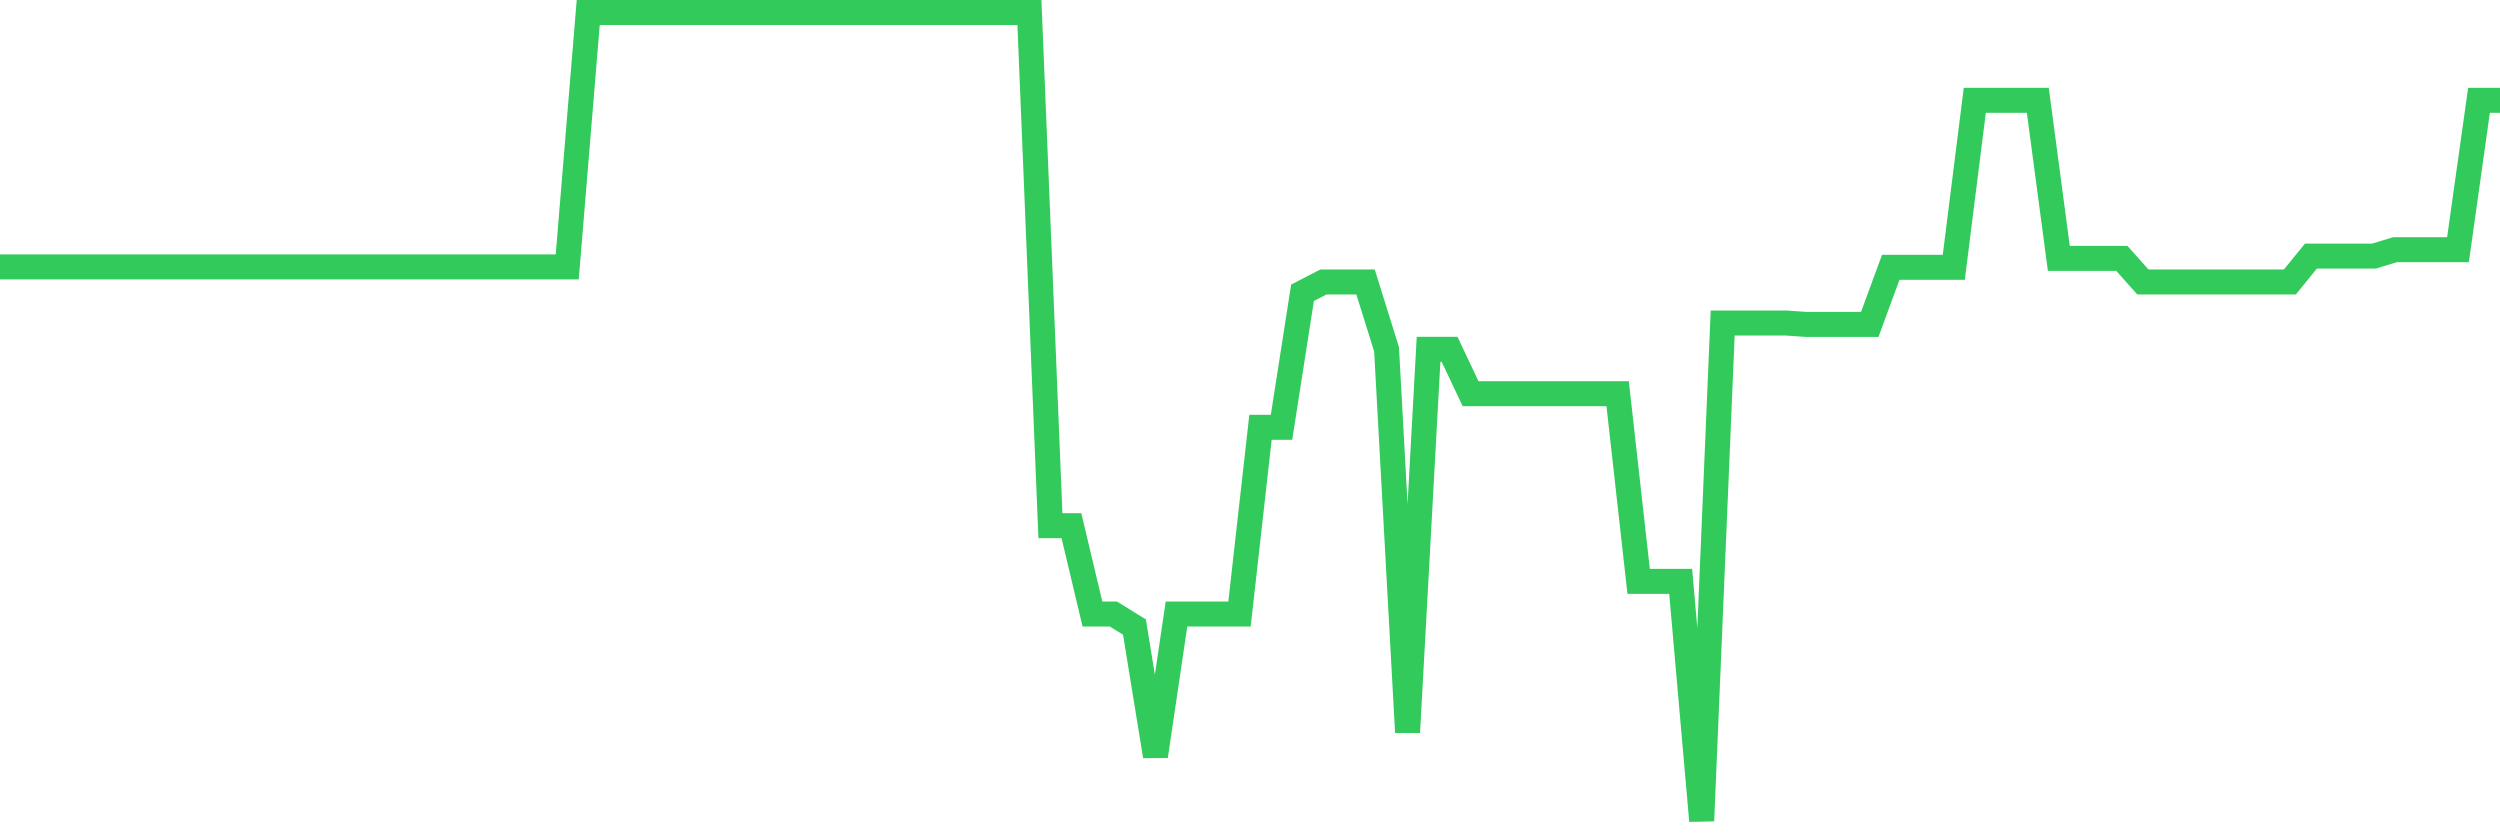 <svg
  xmlns="http://www.w3.org/2000/svg"
  xmlns:xlink="http://www.w3.org/1999/xlink"
  width="120"
  height="40"
  viewBox="0 0 120 40"
  preserveAspectRatio="none"
>
  <polyline
    points="0,12.812 1.008,12.812 2.017,12.812 3.025,12.812 4.034,12.812 5.042,12.812 6.05,12.812 7.059,12.812 8.067,12.812 9.076,12.812 10.084,12.812 11.092,12.812 12.101,12.812 13.109,12.812 14.118,12.812 15.126,12.812 16.134,12.812 17.143,12.812 18.151,12.812 19.16,12.812 20.168,12.812 21.176,12.812 22.185,12.812 23.193,12.812 24.202,12.812 25.21,12.812 26.218,12.812 27.227,12.812 28.235,0.6 29.244,0.6 30.252,0.6 31.261,0.6 32.269,0.6 33.277,0.6 34.286,0.6 35.294,0.6 36.303,0.6 37.311,0.6 38.319,0.6 39.328,0.6 40.336,0.6 41.345,0.6 42.353,0.6 43.361,0.6 44.37,0.6 45.378,0.6 46.387,0.6 47.395,0.6 48.403,0.6 49.412,0.6 50.42,25.233 51.429,25.233 52.437,29.475 53.445,29.475 54.454,30.098 55.462,36.296 56.471,29.475 57.479,29.475 58.487,29.475 59.496,29.475 60.504,20.51 61.513,20.51 62.521,14.051 63.529,13.533 64.538,13.533 65.546,13.533 66.555,16.767 67.563,35.15 68.571,16.767 69.58,16.767 70.588,18.898 71.597,18.898 72.605,18.898 73.613,18.898 74.622,18.898 75.63,18.898 76.639,18.898 77.647,18.898 78.655,27.905 79.664,27.905 80.672,27.905 81.681,39.4 82.689,15.504 83.697,15.504 84.706,15.504 85.714,15.504 86.723,15.574 87.731,15.574 88.739,15.574 89.748,15.574 90.756,12.83 91.765,12.83 92.773,12.83 93.782,12.83 94.79,4.814 95.798,4.814 96.807,4.814 97.815,4.814 98.824,12.403 99.832,12.403 100.84,12.403 101.849,12.403 102.857,13.533 103.866,13.533 104.874,13.533 105.882,13.533 106.891,13.533 107.899,13.533 108.908,13.533 109.916,13.533 110.924,12.292 111.933,12.292 112.941,12.292 113.95,12.292 114.958,11.987 115.966,11.987 116.975,11.987 117.983,11.987 118.992,4.814 120,4.814"
    fill="none"
    stroke="#32ca5b"
    stroke-width="1.2"
  >
  </polyline>
</svg>